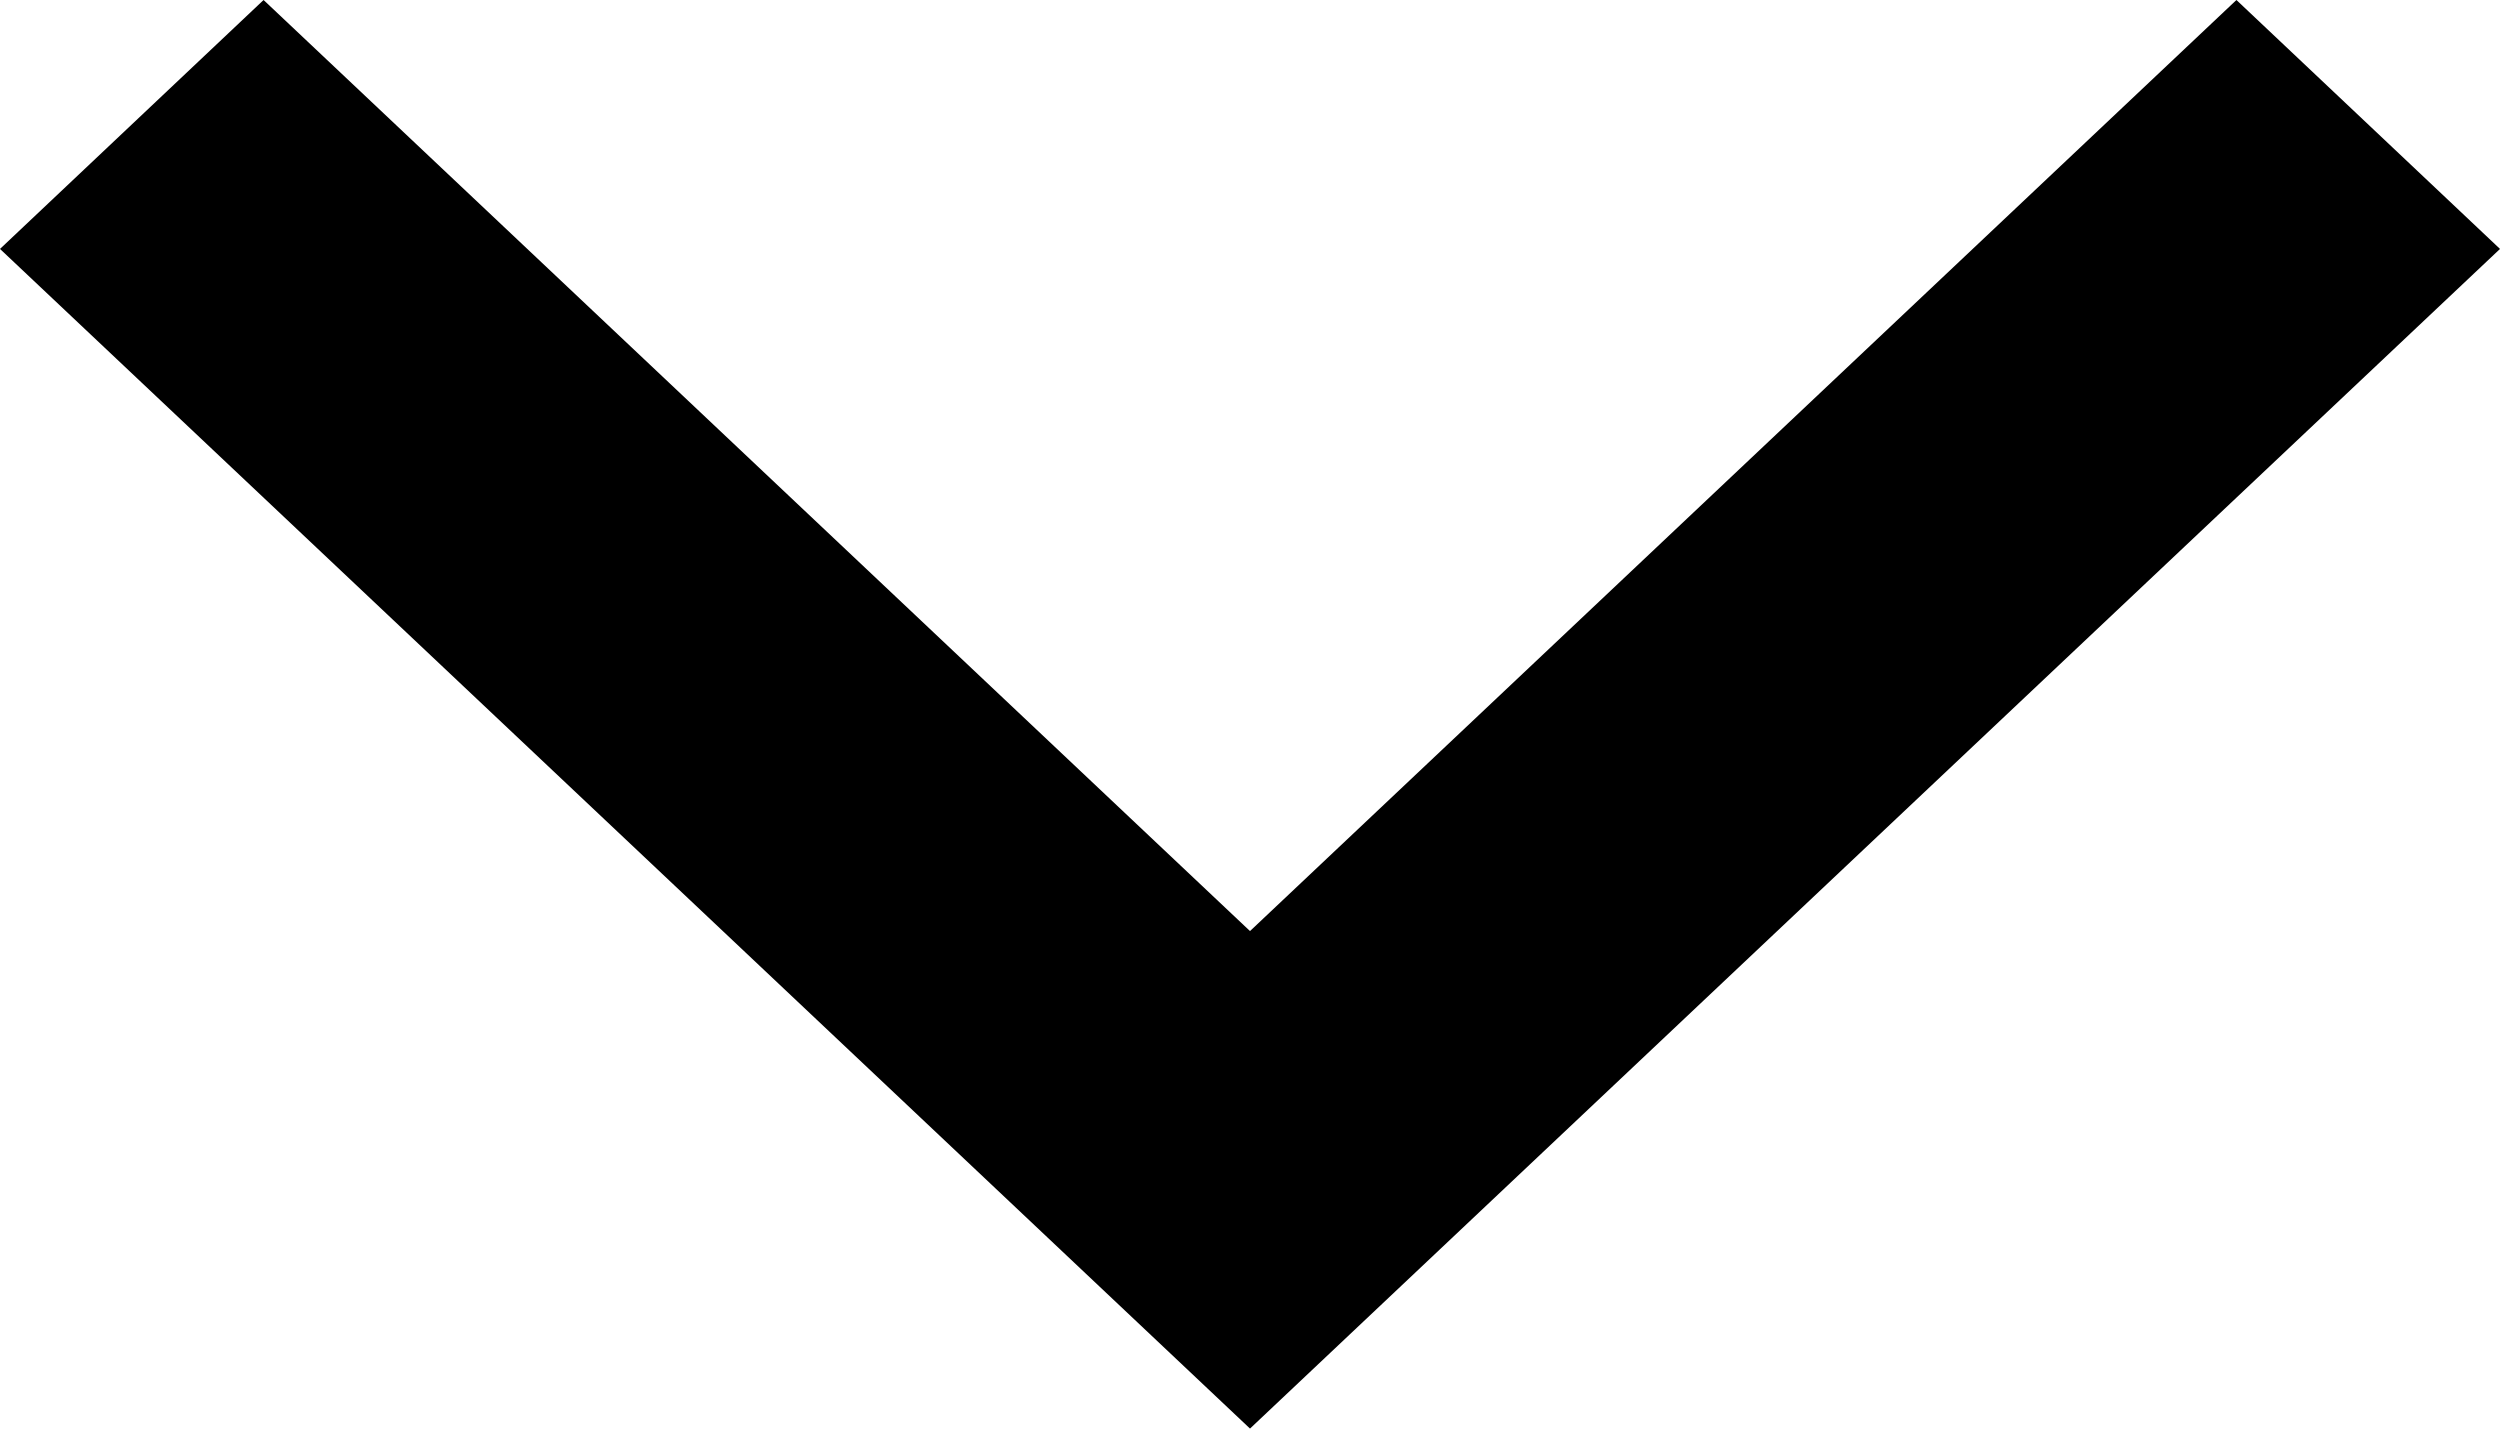 <svg width="7" height="4" viewBox="0 0 7 4" fill="none" xmlns="http://www.w3.org/2000/svg">
<path fill-rule="evenodd" clip-rule="evenodd" d="M6.262 -3.22584e-08L7 0.697L3.5 4L-5.07284e-07 0.697L0.738 -2.73721e-07L3.5 2.607L6.262 -3.22584e-08Z" fill="black"/>
</svg>
